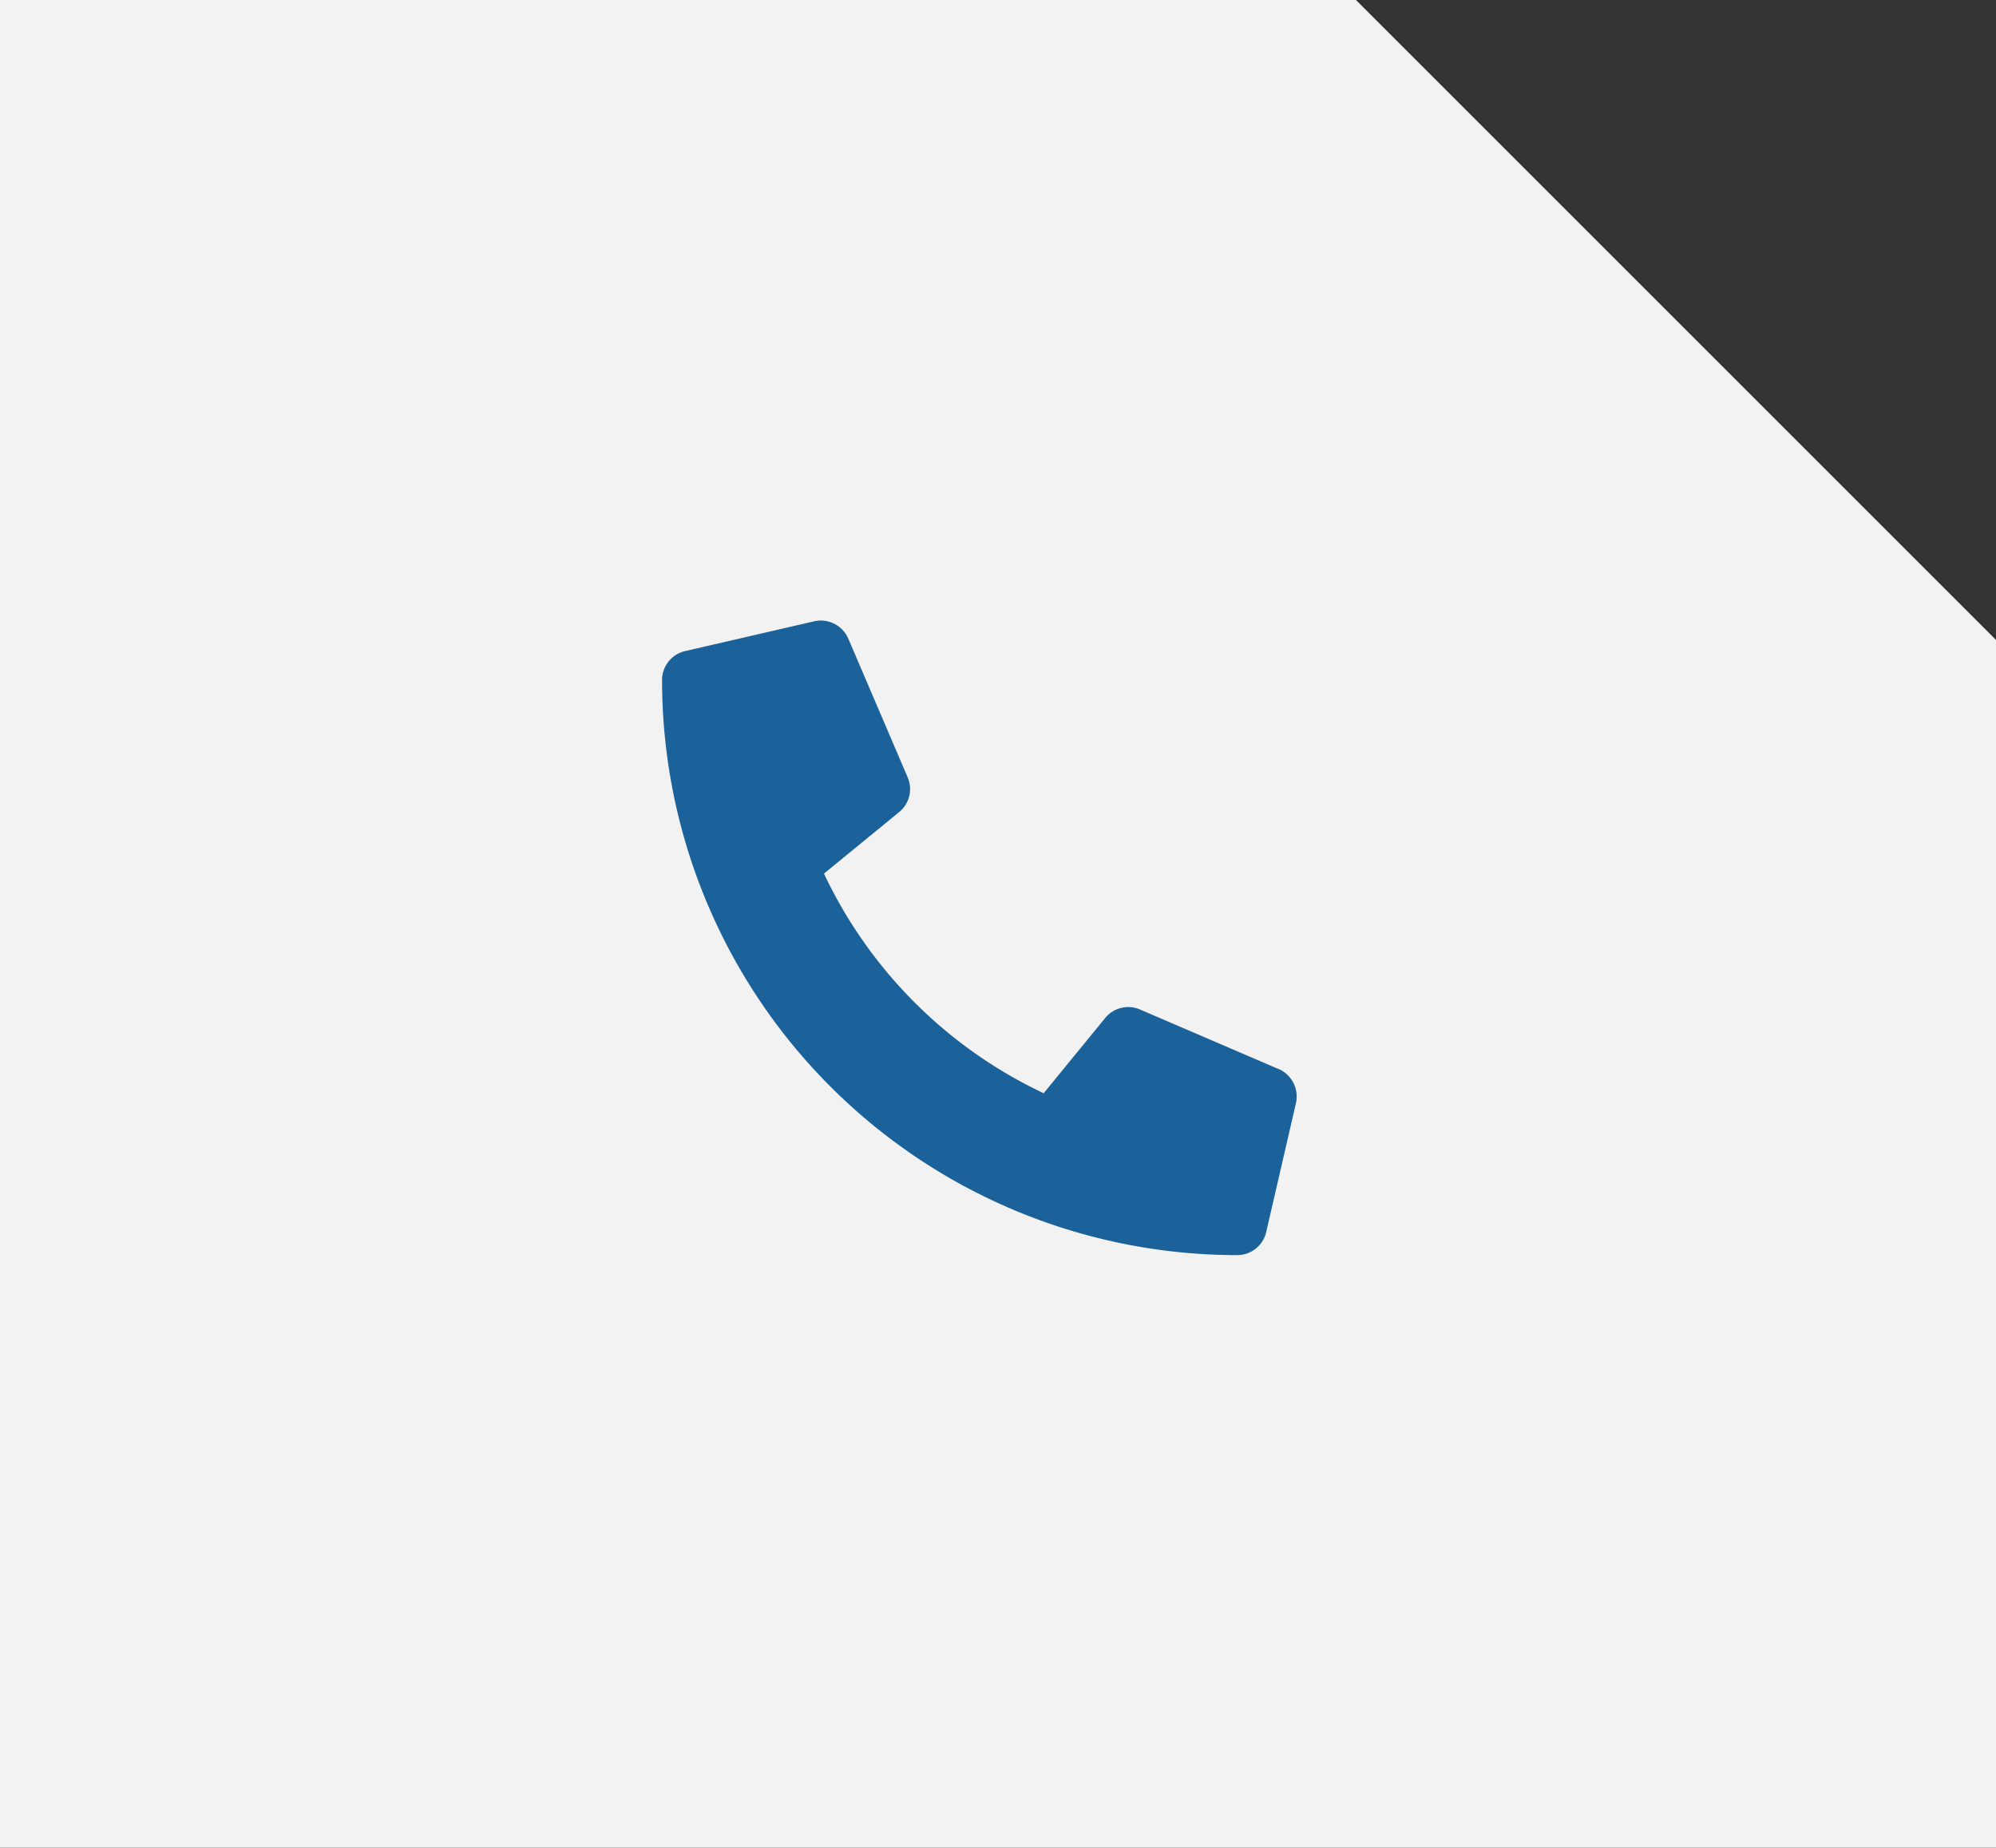 <svg xmlns="http://www.w3.org/2000/svg" width="48.237" height="44.658" viewBox="0 0 48.237 44.658"><rect x="0" y="0" width="48.237" height="44.658" fill="#333333" stroke="none"/><defs><style>.a{fill:#f3f2f2;}.b{fill:#1b629a;}</style></defs><g transform="translate(-129.858 -5055.992)"><path class="a" d="M178.237,5101.239V5072.05l-15.469-15.469H130v44.658Z" transform="translate(-0.142 -0.59)"></path><path class="b" d="M14.9,10.841,11.548,9.4a.719.719,0,0,0-.839.207L9.222,11.425A11.106,11.106,0,0,1,3.913,6.116L5.729,4.63a.717.717,0,0,0,.207-.839L4.5.435A.724.724,0,0,0,3.673.019L.557.738a.719.719,0,0,0-.557.7,13.9,13.9,0,0,0,13.9,13.9.719.719,0,0,0,.7-.557l.719-3.116a.728.728,0,0,0-.42-.827Z" transform="translate(145.858 5070.991)"></path></g></svg>